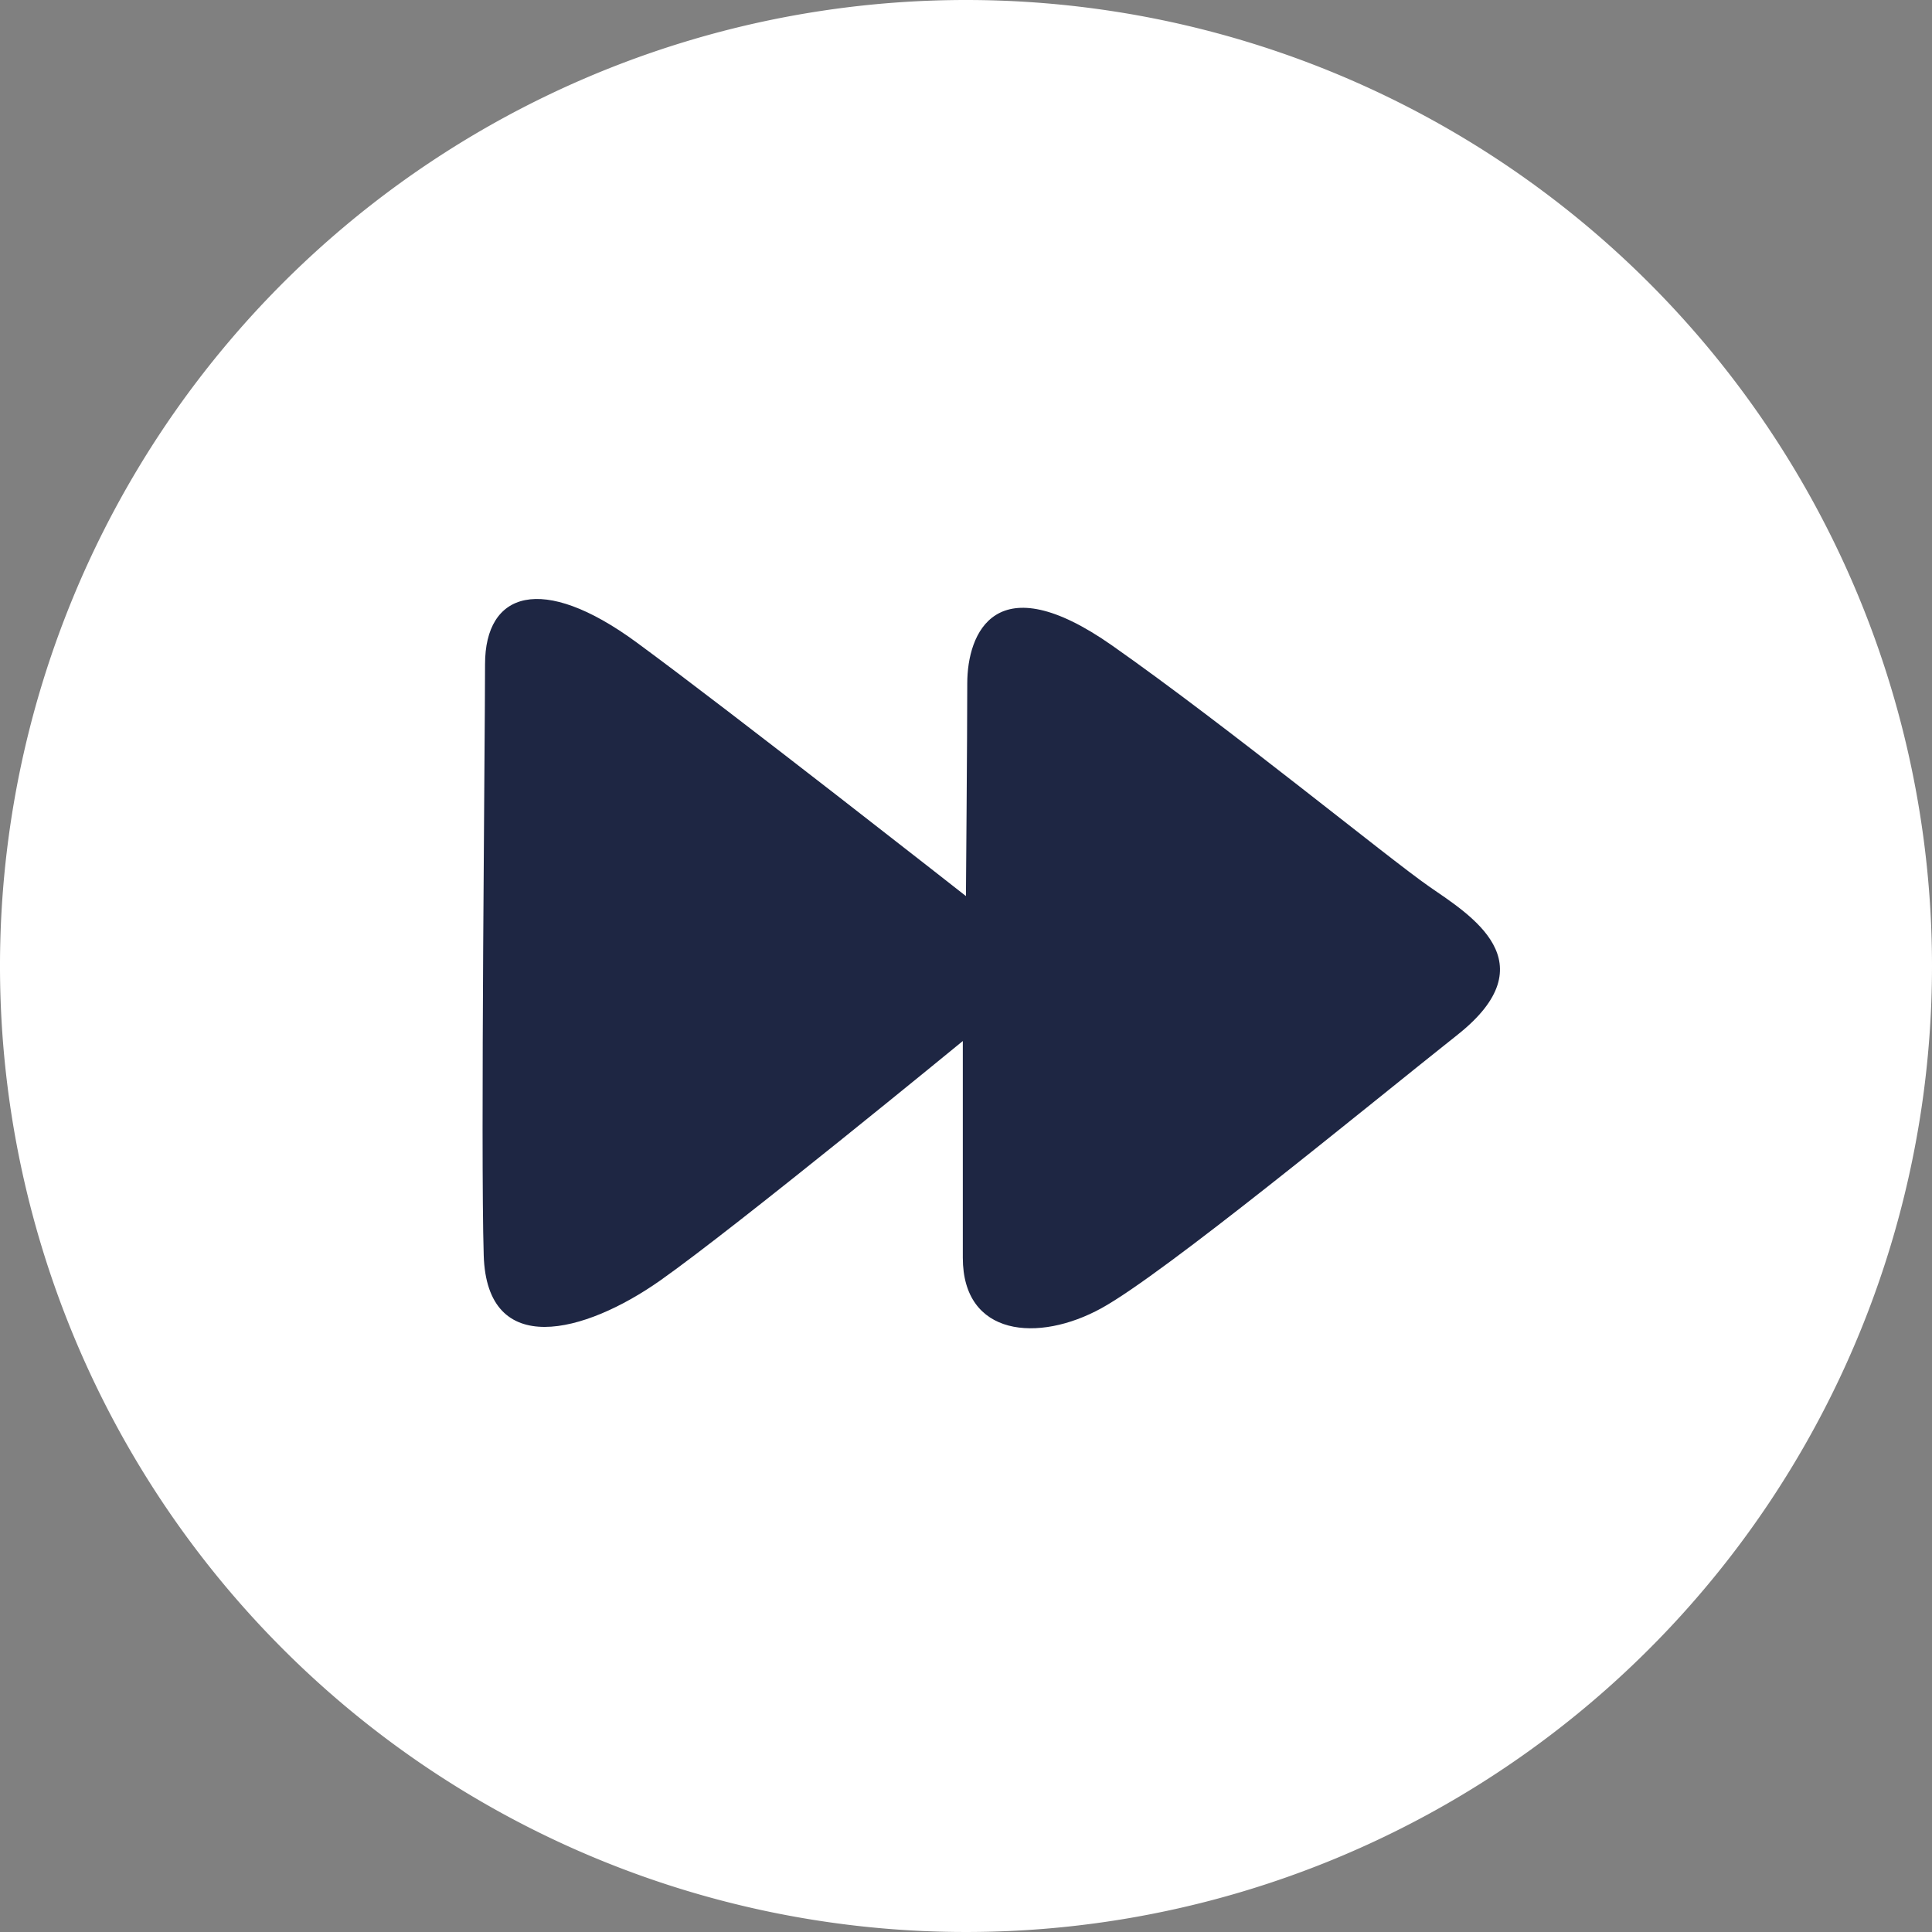 <svg xmlns="http://www.w3.org/2000/svg" xmlns:xlink="http://www.w3.org/1999/xlink" width="32.164" height="32.164" viewBox="0 0 32.164 32.164">
  <rect x="0" y="0" width="32.164" height="32.164" fill="#808080" stroke="none"/>
  <defs>
    <clipPath id="clip-path">
      <rect id="Rectangle_370" data-name="Rectangle 370" width="32.164" height="32.164" transform="translate(0 0)" fill="none"/>
    </clipPath>
  </defs>
  <g id="Groupe_571" data-name="Groupe 571" transform="translate(0 0)">
    <g id="Groupe_570" data-name="Groupe 570" clip-path="url(#clip-path)">
      <path id="Tracé_2046" data-name="Tracé 2046" d="M32.164,16.082A16.082,16.082,0,1,1,16.082,0,16.082,16.082,0,0,1,32.164,16.082" fill="#fff"/>
      <path id="Tracé_2047" data-name="Tracé 2047" d="M16.081,14.917s.022-2.7.022-3.539.472-1.994,2.414-.63,4.595,3.539,5.277,4.012,1.994,1.259.472,2.466-4.879,3.975-5.929,4.553-2.308.472-2.308-.84V17.331s-3.778,3.1-5.038,3.987S8.106,22.63,8.053,20.9s.022-8.634.022-9.841.945-1.521,2.519-.367,5.487,4.226,5.487,4.226" fill="#1e2643"/>
    </g>
  </g>
</svg>
